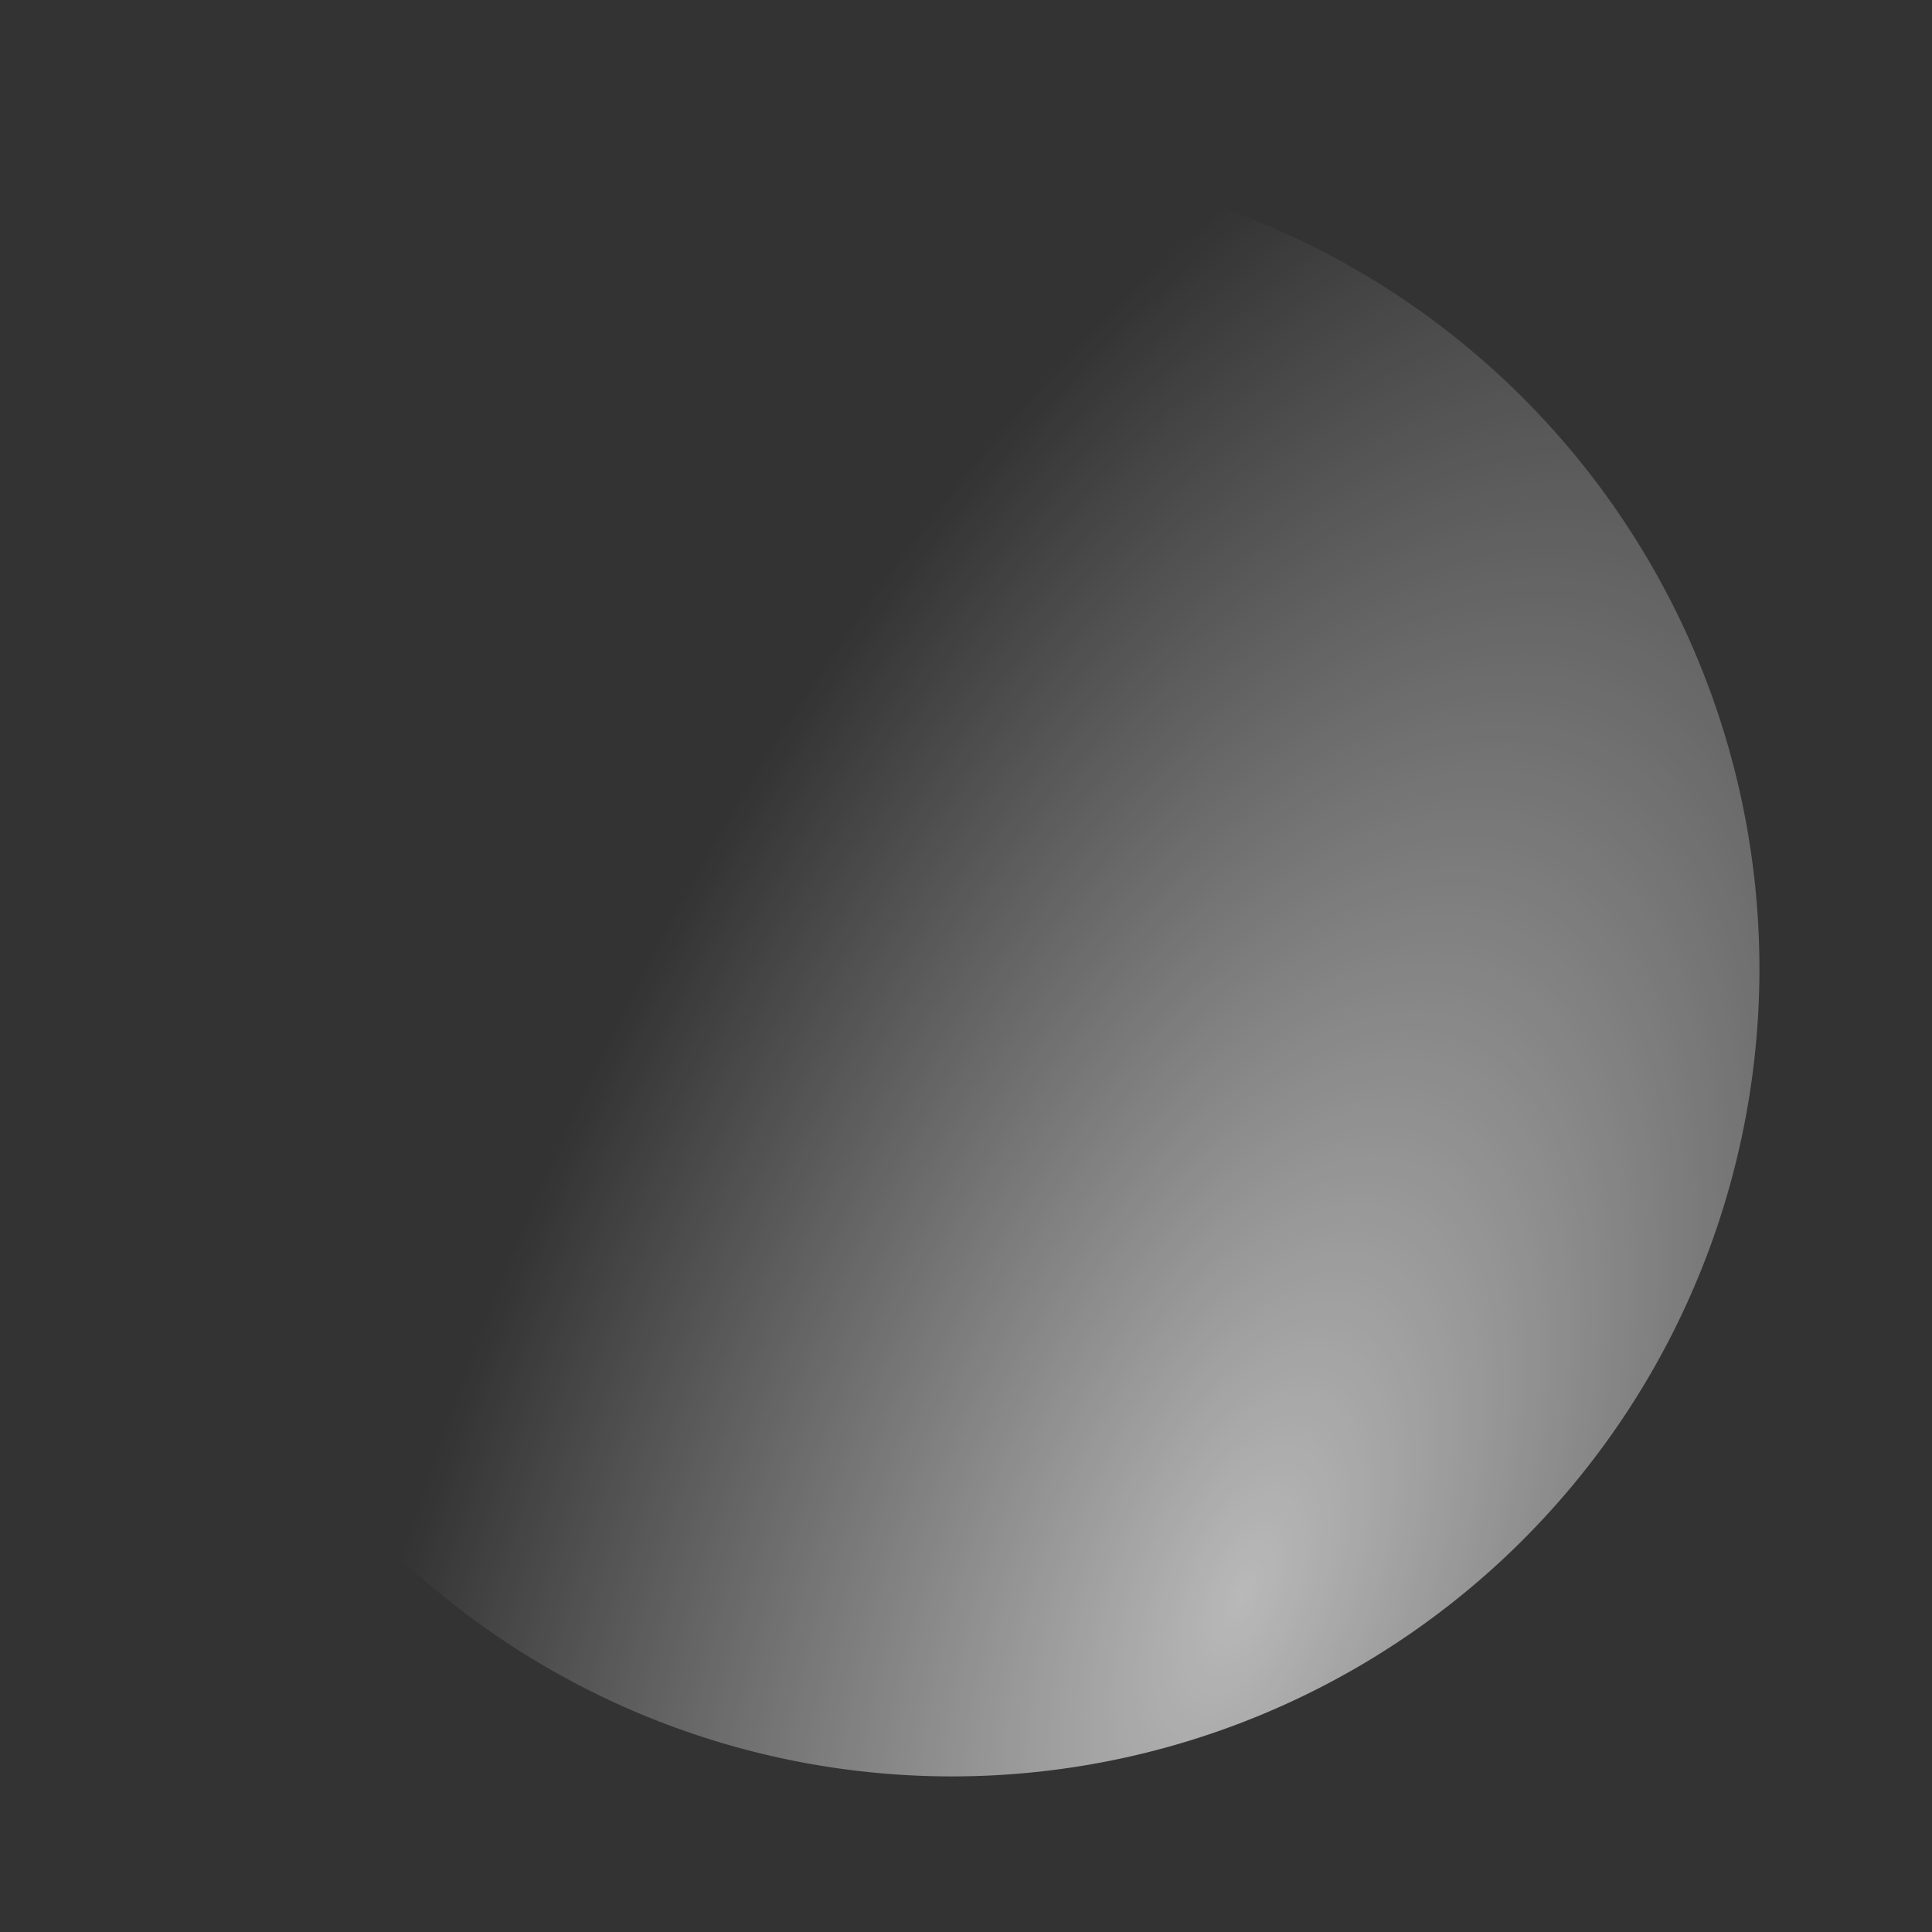 <?xml version="1.0" encoding="UTF-8" standalone="no"?>
<!-- Created with Inkscape (http://www.inkscape.org/) -->
<svg
   xmlns:dc="http://purl.org/dc/elements/1.1/"
   xmlns:cc="http://creativecommons.org/ns#"
   xmlns:rdf="http://www.w3.org/1999/02/22-rdf-syntax-ns#"
   xmlns:svg="http://www.w3.org/2000/svg"
   xmlns="http://www.w3.org/2000/svg"
   xmlns:xlink="http://www.w3.org/1999/xlink"
   xmlns:sodipodi="http://sodipodi.sourceforge.net/DTD/sodipodi-0.dtd"
   xmlns:inkscape="http://www.inkscape.org/namespaces/inkscape"
   width="100"
   height="100"
   id="svg3725"
   sodipodi:version="0.32"
   inkscape:version="0.45+devel"
   version="1.0"
   sodipodi:docname="foreground.svg"
   inkscape:output_extension="org.inkscape.output.svg.inkscape">
  <rect width="100%" height="100%" fill="#333333" stroke="none"/>
  <defs
     id="defs3727">
    <inkscape:perspective
       sodipodi:type="inkscape:persp3d"
       id="perspective69"
       inkscape:vp_x="-50 : 600 : 1"
       inkscape:vp_y="0 : 1000 : 0"
       inkscape:vp_z="700 : 600 : 1"
       inkscape:persp3d-origin="300 : 400 : 1" />
    <inkscape:perspective
       sodipodi:type="inkscape:persp3d"
       id="perspective68"
       inkscape:vp_x="-50 : 600 : 1"
       inkscape:vp_y="0 : 1000 : 0"
       inkscape:vp_z="700 : 600 : 1"
       inkscape:persp3d-origin="300 : 400 : 1" />
    <inkscape:perspective
       sodipodi:type="inkscape:persp3d"
       id="perspective67"
       inkscape:vp_x="-50 : 600 : 1"
       inkscape:vp_y="0 : 1000 : 0"
       inkscape:vp_z="700 : 600 : 1"
       inkscape:persp3d-origin="300 : 400 : 1" />
    <linearGradient
       id="linearGradient5518">
      <stop
         style="stop-color:#ffffff;stop-opacity:0.655;"
         offset="0"
         id="stop5520" />
      <stop
         style="stop-color:#ffffff;stop-opacity:0;"
         offset="1"
         id="stop5522" />
    </linearGradient>
    <radialGradient
       inkscape:collect="always"
       xlink:href="#linearGradient3383"
       id="radialGradient8782"
       gradientUnits="userSpaceOnUse"
       cx="50.382"
       cy="49.794"
       fx="50.382"
       fy="49.794"
       r="1.657" />
    <radialGradient
       inkscape:collect="always"
       xlink:href="#linearGradient5953"
       id="radialGradient8780"
       gradientUnits="userSpaceOnUse"
       gradientTransform="matrix(-1.437,-0.636,0.49,-1.109,396.181,203.079)"
       cx="165.836"
       cy="73.571"
       fx="165.836"
       fy="73.571"
       r="53.033" />
    <radialGradient
       inkscape:collect="always"
       xlink:href="#linearGradient5924"
       id="radialGradient8778"
       gradientUnits="userSpaceOnUse"
       gradientTransform="matrix(-1.519,0.403,-0.344,-1.297,459.329,-10.788)"
       cx="167.18"
       cy="24.964"
       fx="167.18"
       fy="24.964"
       r="53.033" />
    <radialGradient
       inkscape:collect="always"
       xlink:href="#linearGradient5941"
       id="radialGradient8776"
       gradientUnits="userSpaceOnUse"
       gradientTransform="matrix(-0.739,1.386,-1.07,-0.571,353.849,-127.516)"
       cx="165.836"
       cy="73.571"
       fx="165.836"
       fy="73.571"
       r="53.033" />
    <linearGradient
       inkscape:collect="always"
       xlink:href="#linearGradient15432"
       id="linearGradient8774"
       gradientUnits="userSpaceOnUse"
       x1="-122.203"
       y1="108.449"
       x2="-76.969"
       y2="186.698" />
    <linearGradient
       inkscape:collect="always"
       xlink:href="#linearGradient9273"
       id="linearGradient8772"
       gradientUnits="userSpaceOnUse"
       x1="-76.931"
       y1="182.051"
       x2="-119.063"
       y2="113.943" />
    <linearGradient
       inkscape:collect="always"
       xlink:href="#linearGradient14551"
       id="linearGradient8770"
       gradientUnits="userSpaceOnUse"
       x1="-118.703"
       y1="108.66"
       x2="-79.02"
       y2="183.911" />
    <linearGradient
       inkscape:collect="always"
       xlink:href="#linearGradient12789"
       id="linearGradient8768"
       gradientUnits="userSpaceOnUse"
       x1="-75.284"
       y1="189.081"
       x2="-118.468"
       y2="106.508" />
    <linearGradient
       inkscape:collect="always"
       xlink:href="#linearGradient11027"
       id="linearGradient8766"
       gradientUnits="userSpaceOnUse"
       x1="-120.584"
       y1="108.97"
       x2="-75.929"
       y2="184.465" />
    <linearGradient
       inkscape:collect="always"
       xlink:href="#linearGradient11908"
       id="linearGradient8764"
       gradientUnits="userSpaceOnUse"
       x1="-75.575"
       y1="189.057"
       x2="-120.545"
       y2="105.899" />
    <linearGradient
       inkscape:collect="always"
       xlink:href="#linearGradient13670"
       id="linearGradient8762"
       gradientUnits="userSpaceOnUse"
       x1="-118.469"
       y1="106.953"
       x2="-77.143"
       y2="184.746" />
    <radialGradient
       inkscape:collect="always"
       xlink:href="#linearGradient2202"
       id="radialGradient8760"
       gradientUnits="userSpaceOnUse"
       gradientTransform="matrix(0.945,0,0,0.651,1.602,8.016)"
       cx="29.116"
       cy="22.942"
       fx="29.116"
       fy="22.942"
       r="19.175" />
    <linearGradient
       id="linearGradient3383">
      <stop
         id="stop3385"
         offset="0"
         style="stop-color:#3c3c3c;stop-opacity:1;" />
      <stop
         style="stop-color:#373737;stop-opacity:1;"
         offset="0.696"
         id="stop4266" />
      <stop
         style="stop-color:#3c3c3c;stop-opacity:1;"
         offset="0.836"
         id="stop3391" />
      <stop
         id="stop3387"
         offset="1"
         style="stop-color:#808080;stop-opacity:1;" />
    </linearGradient>
    <linearGradient
       id="linearGradient5953">
      <stop
         style="stop-color:#f11e13;stop-opacity:1;"
         offset="0"
         id="stop5956" />
      <stop
         style="stop-color:#f17113;stop-opacity:1;"
         offset="1"
         id="stop5958" />
    </linearGradient>
    <linearGradient
       id="linearGradient5924">
      <stop
         style="stop-color:#1c9e14;stop-opacity:1;"
         offset="0"
         id="stop5926" />
      <stop
         style="stop-color:#f1dd13;stop-opacity:1;"
         offset="1"
         id="stop5928" />
    </linearGradient>
    <linearGradient
       id="linearGradient5941">
      <stop
         id="stop5943"
         offset="0"
         style="stop-color:#f17113;stop-opacity:1;" />
      <stop
         id="stop5945"
         offset="1"
         style="stop-color:#f1dd13;stop-opacity:1;" />
    </linearGradient>
    <linearGradient
       id="linearGradient15432">
      <stop
         id="stop15434"
         offset="0"
         style="stop-color:#ebebeb;stop-opacity:1;" />
      <stop
         id="stop15436"
         offset="1"
         style="stop-color:#c3c3c3;stop-opacity:1;" />
    </linearGradient>
    <linearGradient
       id="linearGradient9273">
      <stop
         id="stop9275"
         offset="0"
         style="stop-color:#404040;stop-opacity:1;" />
      <stop
         id="stop9277"
         offset="1"
         style="stop-color:#6d6d6d;stop-opacity:1;" />
    </linearGradient>
    <linearGradient
       id="linearGradient14551">
      <stop
         id="stop14553"
         offset="0"
         style="stop-color:#fafafa;stop-opacity:1;" />
      <stop
         id="stop14555"
         offset="1"
         style="stop-color:#ebebeb;stop-opacity:1;" />
    </linearGradient>
    <linearGradient
       id="linearGradient12789">
      <stop
         id="stop12791"
         offset="0"
         style="stop-color:#707070;stop-opacity:1;" />
      <stop
         id="stop12793"
         offset="1"
         style="stop-color:#c6c6c6;stop-opacity:1;" />
    </linearGradient>
    <linearGradient
       id="linearGradient11027">
      <stop
         id="stop11029"
         offset="0"
         style="stop-color:#242424;stop-opacity:1;" />
      <stop
         id="stop11031"
         offset="1"
         style="stop-color:#f0f0f0;stop-opacity:1;" />
    </linearGradient>
    <linearGradient
       id="linearGradient11908">
      <stop
         id="stop11910"
         offset="0"
         style="stop-color:#262626;stop-opacity:1;" />
      <stop
         id="stop11912"
         offset="1"
         style="stop-color:#f0f0f0;stop-opacity:1;" />
    </linearGradient>
    <linearGradient
       id="linearGradient13670">
      <stop
         id="stop13672"
         offset="0"
         style="stop-color:#727272;stop-opacity:1;" />
      <stop
         id="stop13674"
         offset="1"
         style="stop-color:#dedede;stop-opacity:1;" />
    </linearGradient>
    <linearGradient
       id="linearGradient2202">
      <stop
         id="stop2204"
         offset="0"
         style="stop-color:#000000;stop-opacity:1;" />
      <stop
         style="stop-color:#000000;stop-opacity:0.498;"
         offset="0.863"
         id="stop2200" />
      <stop
         id="stop2206"
         offset="1"
         style="stop-color:#000000;stop-opacity:0;" />
    </linearGradient>
    <inkscape:perspective
       sodipodi:type="inkscape:persp3d"
       id="perspective3733"
       inkscape:vp_x="-50 : 600 : 1"
       inkscape:vp_y="0 : 1000 : 0"
       inkscape:vp_z="700 : 600 : 1"
       inkscape:persp3d-origin="300 : 400 : 1" />
    <radialGradient
       inkscape:collect="always"
       xlink:href="#linearGradient5518"
       id="radialGradient5526"
       gradientUnits="userSpaceOnUse"
       gradientTransform="matrix(0.906,0.422,-0.89,1.91,26.6,-30.29)"
       cx="9.464"
       cy="28.893"
       fx="9.464"
       fy="28.893"
       r="17.857" />
    <radialGradient
       r="53.033"
       fy="73.571"
       fx="165.836"
       cy="73.571"
       cx="165.836"
       gradientTransform="matrix(-1.437,-0.636,0.49,-1.109,396.181,203.079)"
       gradientUnits="userSpaceOnUse"
       id="radialGradient2528"
       xlink:href="#linearGradient5953"
       inkscape:collect="always" />
    <radialGradient
       r="53.033"
       fy="24.964"
       fx="167.18"
       cy="24.964"
       cx="167.18"
       gradientTransform="matrix(-1.519,0.403,-0.344,-1.297,459.329,-10.788)"
       gradientUnits="userSpaceOnUse"
       id="radialGradient2526"
       xlink:href="#linearGradient5924"
       inkscape:collect="always" />
    <radialGradient
       r="53.033"
       fy="73.571"
       fx="165.836"
       cy="73.571"
       cx="165.836"
       gradientTransform="matrix(-0.739,1.386,-1.07,-0.571,353.849,-127.516)"
       gradientUnits="userSpaceOnUse"
       id="radialGradient2524"
       xlink:href="#linearGradient5941"
       inkscape:collect="always" />
    <radialGradient
       r="53.033"
       fy="73.571"
       fx="165.836"
       cy="73.571"
       cx="165.836"
       gradientTransform="matrix(-1.437,-0.636,0.49,-1.109,396.181,203.079)"
       gradientUnits="userSpaceOnUse"
       id="radialGradient2633"
       xlink:href="#linearGradient5953"
       inkscape:collect="always" />
    <radialGradient
       r="53.033"
       fy="24.964"
       fx="167.18"
       cy="24.964"
       cx="167.18"
       gradientTransform="matrix(-1.519,0.403,-0.344,-1.297,459.329,-10.788)"
       gradientUnits="userSpaceOnUse"
       id="radialGradient2631"
       xlink:href="#linearGradient5924"
       inkscape:collect="always" />
    <radialGradient
       r="53.033"
       fy="73.571"
       fx="165.836"
       cy="73.571"
       cx="165.836"
       gradientTransform="matrix(-0.739,1.386,-1.07,-0.571,353.849,-127.516)"
       gradientUnits="userSpaceOnUse"
       id="radialGradient2629"
       xlink:href="#linearGradient5941"
       inkscape:collect="always" />
    <radialGradient
       r="53.033"
       fy="73.571"
       fx="165.836"
       cy="73.571"
       cx="165.836"
       gradientTransform="matrix(-1.437,-0.636,0.49,-1.109,396.181,203.079)"
       gradientUnits="userSpaceOnUse"
       id="radialGradient2605"
       xlink:href="#linearGradient5953"
       inkscape:collect="always" />
    <radialGradient
       r="53.033"
       fy="24.964"
       fx="167.18"
       cy="24.964"
       cx="167.18"
       gradientTransform="matrix(-1.519,0.403,-0.344,-1.297,459.329,-10.788)"
       gradientUnits="userSpaceOnUse"
       id="radialGradient2603"
       xlink:href="#linearGradient5924"
       inkscape:collect="always" />
    <radialGradient
       r="53.033"
       fy="73.571"
       fx="165.836"
       cy="73.571"
       cx="165.836"
       gradientTransform="matrix(-0.739,1.386,-1.07,-0.571,353.849,-127.516)"
       gradientUnits="userSpaceOnUse"
       id="radialGradient2601"
       xlink:href="#linearGradient5941"
       inkscape:collect="always" />
    <linearGradient
       y2="186.698"
       x2="-76.969"
       y1="108.449"
       x1="-122.203"
       gradientUnits="userSpaceOnUse"
       id="linearGradient2599"
       xlink:href="#linearGradient15432"
       inkscape:collect="always" />
    <linearGradient
       y2="113.943"
       x2="-119.063"
       y1="182.051"
       x1="-76.931"
       gradientUnits="userSpaceOnUse"
       id="linearGradient2597"
       xlink:href="#linearGradient9273"
       inkscape:collect="always" />
    <linearGradient
       y2="183.911"
       x2="-79.02"
       y1="108.66"
       x1="-118.703"
       gradientUnits="userSpaceOnUse"
       id="linearGradient2595"
       xlink:href="#linearGradient14551"
       inkscape:collect="always" />
    <linearGradient
       y2="106.508"
       x2="-118.468"
       y1="189.081"
       x1="-75.284"
       gradientUnits="userSpaceOnUse"
       id="linearGradient2593"
       xlink:href="#linearGradient12789"
       inkscape:collect="always" />
    <linearGradient
       y2="184.465"
       x2="-75.929"
       y1="108.97"
       x1="-120.584"
       gradientUnits="userSpaceOnUse"
       id="linearGradient2591"
       xlink:href="#linearGradient11027"
       inkscape:collect="always" />
    <linearGradient
       y2="105.899"
       x2="-120.545"
       y1="189.057"
       x1="-75.575"
       gradientUnits="userSpaceOnUse"
       id="linearGradient2589"
       xlink:href="#linearGradient11908"
       inkscape:collect="always" />
    <linearGradient
       y2="184.746"
       x2="-77.143"
       y1="106.953"
       x1="-118.469"
       gradientUnits="userSpaceOnUse"
       id="linearGradient2587"
       xlink:href="#linearGradient13670"
       inkscape:collect="always" />
    <radialGradient
       r="17.857"
       fy="28.893"
       fx="9.464"
       cy="28.893"
       cx="9.464"
       gradientTransform="matrix(0.906,0.422,-0.89,1.91,26.6,-30.29)"
       gradientUnits="userSpaceOnUse"
       id="radialGradient2916"
       xlink:href="#linearGradient5518"
       inkscape:collect="always" />
    <radialGradient
       gradientTransform="matrix(0.906,0.422,-0.89,1.91,26.6,-30.29)"
       gradientUnits="userSpaceOnUse"
       r="17.857"
       fy="28.893"
       fx="9.464"
       cy="28.893"
       cx="9.464"
       id="radialGradient5524"
       xlink:href="#linearGradient5518"
       inkscape:collect="always" />
    <inkscape:perspective
       inkscape:persp3d-origin="300 : 400 : 1"
       inkscape:vp_z="700 : 600 : 1"
       inkscape:vp_y="0 : 1000 : 0"
       inkscape:vp_x="-50 : 600 : 1"
       id="perspective2913"
       sodipodi:type="inkscape:persp3d" />
    <linearGradient
       id="linearGradient2905">
      <stop
         style="stop-color:#000000;stop-opacity:1;"
         offset="0"
         id="stop2907" />
      <stop
         id="stop2909"
         offset="0.863"
         style="stop-color:#000000;stop-opacity:0.498;" />
      <stop
         style="stop-color:#000000;stop-opacity:0;"
         offset="1"
         id="stop2911" />
    </linearGradient>
    <linearGradient
       id="linearGradient2899">
      <stop
         style="stop-color:#727272;stop-opacity:1;"
         offset="0"
         id="stop2901" />
      <stop
         style="stop-color:#dedede;stop-opacity:1;"
         offset="1"
         id="stop2903" />
    </linearGradient>
    <linearGradient
       id="linearGradient2893">
      <stop
         style="stop-color:#262626;stop-opacity:1;"
         offset="0"
         id="stop2895" />
      <stop
         style="stop-color:#f0f0f0;stop-opacity:1;"
         offset="1"
         id="stop2897" />
    </linearGradient>
    <linearGradient
       id="linearGradient2887">
      <stop
         style="stop-color:#242424;stop-opacity:1;"
         offset="0"
         id="stop2889" />
      <stop
         style="stop-color:#f0f0f0;stop-opacity:1;"
         offset="1"
         id="stop2891" />
    </linearGradient>
    <linearGradient
       id="linearGradient2881">
      <stop
         style="stop-color:#707070;stop-opacity:1;"
         offset="0"
         id="stop2883" />
      <stop
         style="stop-color:#c6c6c6;stop-opacity:1;"
         offset="1"
         id="stop2885" />
    </linearGradient>
    <linearGradient
       id="linearGradient2875">
      <stop
         style="stop-color:#fafafa;stop-opacity:1;"
         offset="0"
         id="stop2877" />
      <stop
         style="stop-color:#ebebeb;stop-opacity:1;"
         offset="1"
         id="stop2879" />
    </linearGradient>
    <linearGradient
       id="linearGradient2869">
      <stop
         style="stop-color:#404040;stop-opacity:1;"
         offset="0"
         id="stop2871" />
      <stop
         style="stop-color:#6d6d6d;stop-opacity:1;"
         offset="1"
         id="stop2873" />
    </linearGradient>
    <linearGradient
       id="linearGradient2863">
      <stop
         style="stop-color:#ebebeb;stop-opacity:1;"
         offset="0"
         id="stop2865" />
      <stop
         style="stop-color:#c3c3c3;stop-opacity:1;"
         offset="1"
         id="stop2867" />
    </linearGradient>
    <linearGradient
       id="linearGradient2857">
      <stop
         style="stop-color:#f17113;stop-opacity:1;"
         offset="0"
         id="stop2859" />
      <stop
         style="stop-color:#f1dd13;stop-opacity:1;"
         offset="1"
         id="stop2861" />
    </linearGradient>
    <linearGradient
       id="linearGradient2851">
      <stop
         id="stop2853"
         offset="0"
         style="stop-color:#1c9e14;stop-opacity:1;" />
      <stop
         id="stop2855"
         offset="1"
         style="stop-color:#f1dd13;stop-opacity:1;" />
    </linearGradient>
    <linearGradient
       id="linearGradient2845">
      <stop
         id="stop2847"
         offset="0"
         style="stop-color:#f11e13;stop-opacity:1;" />
      <stop
         id="stop2849"
         offset="1"
         style="stop-color:#f17113;stop-opacity:1;" />
    </linearGradient>
    <linearGradient
       id="linearGradient2835">
      <stop
         style="stop-color:#3c3c3c;stop-opacity:1;"
         offset="0"
         id="stop2837" />
      <stop
         id="stop2839"
         offset="0.696"
         style="stop-color:#373737;stop-opacity:1;" />
      <stop
         id="stop2841"
         offset="0.836"
         style="stop-color:#3c3c3c;stop-opacity:1;" />
      <stop
         style="stop-color:#808080;stop-opacity:1;"
         offset="1"
         id="stop2843" />
    </linearGradient>
    <radialGradient
       r="19.175"
       fy="22.942"
       fx="29.116"
       cy="22.942"
       cx="29.116"
       gradientTransform="matrix(0.945,0,0,0.651,1.602,8.016)"
       gradientUnits="userSpaceOnUse"
       id="radialGradient2833"
       xlink:href="#linearGradient2202"
       inkscape:collect="always" />
    <linearGradient
       y2="184.746"
       x2="-77.143"
       y1="106.953"
       x1="-118.469"
       gradientUnits="userSpaceOnUse"
       id="linearGradient2831"
       xlink:href="#linearGradient13670"
       inkscape:collect="always" />
    <linearGradient
       y2="105.899"
       x2="-120.545"
       y1="189.057"
       x1="-75.575"
       gradientUnits="userSpaceOnUse"
       id="linearGradient2829"
       xlink:href="#linearGradient11908"
       inkscape:collect="always" />
    <linearGradient
       y2="184.465"
       x2="-75.929"
       y1="108.97"
       x1="-120.584"
       gradientUnits="userSpaceOnUse"
       id="linearGradient2827"
       xlink:href="#linearGradient11027"
       inkscape:collect="always" />
    <linearGradient
       y2="106.508"
       x2="-118.468"
       y1="189.081"
       x1="-75.284"
       gradientUnits="userSpaceOnUse"
       id="linearGradient2825"
       xlink:href="#linearGradient12789"
       inkscape:collect="always" />
    <linearGradient
       y2="183.911"
       x2="-79.02"
       y1="108.66"
       x1="-118.703"
       gradientUnits="userSpaceOnUse"
       id="linearGradient2823"
       xlink:href="#linearGradient14551"
       inkscape:collect="always" />
    <linearGradient
       y2="113.943"
       x2="-119.063"
       y1="182.051"
       x1="-76.931"
       gradientUnits="userSpaceOnUse"
       id="linearGradient2821"
       xlink:href="#linearGradient9273"
       inkscape:collect="always" />
    <linearGradient
       y2="186.698"
       x2="-76.969"
       y1="108.449"
       x1="-122.203"
       gradientUnits="userSpaceOnUse"
       id="linearGradient2819"
       xlink:href="#linearGradient15432"
       inkscape:collect="always" />
    <radialGradient
       r="53.033"
       fy="73.571"
       fx="165.836"
       cy="73.571"
       cx="165.836"
       gradientTransform="matrix(-0.739,1.386,-1.07,-0.571,353.849,-127.516)"
       gradientUnits="userSpaceOnUse"
       id="radialGradient2817"
       xlink:href="#linearGradient5941"
       inkscape:collect="always" />
    <radialGradient
       r="53.033"
       fy="24.964"
       fx="167.18"
       cy="24.964"
       cx="167.18"
       gradientTransform="matrix(-1.519,0.403,-0.344,-1.297,459.329,-10.788)"
       gradientUnits="userSpaceOnUse"
       id="radialGradient2815"
       xlink:href="#linearGradient5924"
       inkscape:collect="always" />
    <radialGradient
       r="53.033"
       fy="73.571"
       fx="165.836"
       cy="73.571"
       cx="165.836"
       gradientTransform="matrix(-1.437,-0.636,0.49,-1.109,396.181,203.079)"
       gradientUnits="userSpaceOnUse"
       id="radialGradient2813"
       xlink:href="#linearGradient5953"
       inkscape:collect="always" />
    <radialGradient
       r="1.657"
       fy="49.794"
       fx="50.382"
       cy="49.794"
       cx="50.382"
       gradientUnits="userSpaceOnUse"
       id="radialGradient2811"
       xlink:href="#linearGradient3383"
       inkscape:collect="always" />
    <linearGradient
       id="linearGradient2805">
      <stop
         id="stop2807"
         offset="0"
         style="stop-color:#ffffff;stop-opacity:0.655;" />
      <stop
         id="stop2809"
         offset="1"
         style="stop-color:#ffffff;stop-opacity:0;" />
    </linearGradient>
    <inkscape:perspective
       inkscape:persp3d-origin="300 : 400 : 1"
       inkscape:vp_z="700 : 600 : 1"
       inkscape:vp_y="0 : 1000 : 0"
       inkscape:vp_x="-50 : 600 : 1"
       id="perspective152"
       sodipodi:type="inkscape:persp3d" />
    <inkscape:perspective
       inkscape:persp3d-origin="300 : 400 : 1"
       inkscape:vp_z="700 : 600 : 1"
       inkscape:vp_y="0 : 1000 : 0"
       inkscape:vp_x="-50 : 600 : 1"
       id="perspective153"
       sodipodi:type="inkscape:persp3d" />
    <inkscape:perspective
       inkscape:persp3d-origin="300 : 400 : 1"
       inkscape:vp_z="700 : 600 : 1"
       inkscape:vp_y="0 : 1000 : 0"
       inkscape:vp_x="-50 : 600 : 1"
       id="perspective154"
       sodipodi:type="inkscape:persp3d" />
    <inkscape:perspective
       inkscape:persp3d-origin="300 : 400 : 1"
       inkscape:vp_z="700 : 600 : 1"
       inkscape:vp_y="0 : 1000 : 0"
       inkscape:vp_x="-50 : 600 : 1"
       id="perspective164"
       sodipodi:type="inkscape:persp3d" />
    <inkscape:perspective
       inkscape:persp3d-origin="300 : 400 : 1"
       inkscape:vp_z="700 : 600 : 1"
       inkscape:vp_y="0 : 1000 : 0"
       inkscape:vp_x="-50 : 600 : 1"
       id="perspective2798"
       sodipodi:type="inkscape:persp3d" />
  </defs>
  <sodipodi:namedview
     id="base"
     pagecolor="#ffffff"
     bordercolor="#666666"
     borderopacity="1.0"
     inkscape:pageopacity="0.0"
     inkscape:pageshadow="2"
     inkscape:zoom="2.8"
     inkscape:cx="36.715935"
     inkscape:cy="22.040959"
     inkscape:document-units="px"
     inkscape:current-layer="layer1"
     showgrid="false"
     showguides="true"
     inkscape:guide-bbox="true"
     inkscape:window-width="804"
     inkscape:window-height="698"
     inkscape:window-x="12"
     inkscape:window-y="51">
    <sodipodi:guide
       orientation="0,1"
       position="20.893,23.929"
       id="guide5508" />
    <sodipodi:guide
       orientation="1,0"
       position="23.929,30.179"
       id="guide5510" />
  </sodipodi:namedview>
  <g
     inkscape:label="Calque 1"
     inkscape:groupmode="layer"
     id="layer1">
    <g
       style="display:inline"
       inkscape:label="tmp"
       id="g8750"
       transform="matrix(1.021,0,0,1.021,-0.815,-1.658)">
      <path
         transform="translate(-0.305,0.272)"
         sodipodi:open="true"
         sodipodi:end="10.995574"
         sodipodi:start="4.712389"
         d="M 50.305,48.072 A 1.657,1.657 0 1 1 50.305,48.072"
         sodipodi:ry="1.6565833"
         sodipodi:rx="1.6565833"
         sodipodi:cy="49.728218"
         sodipodi:cx="50.304913"
         id="path8752"
         style="opacity:1;fill:url(#radialGradient8782);fill-opacity:1;fill-rule:nonzero;stroke:none;stroke-width:0.3;stroke-linecap:square;stroke-linejoin:round;stroke-miterlimit:4;stroke-dasharray:none;stroke-dashoffset:0;stroke-opacity:1"
         sodipodi:type="arc" />
    </g>
    <path
       sodipodi:type="arc"
       style="opacity:1;fill:url(#radialGradient5526);fill-opacity:1;fill-rule:nonzero;stroke:none;stroke-width:3;stroke-linecap:butt;stroke-linejoin:round;stroke-miterlimit:4;stroke-dasharray:none;stroke-dashoffset:0;stroke-opacity:1"
       id="path5516"
       sodipodi:cx="23.928572"
       sodipodi:cy="24.071428"
       sodipodi:rx="17.857141"
       sodipodi:ry="17.857141"
       d="M 41.786,24.071 A 17.857,17.857 0 1 1 6.071,24.071 A 17.857,17.857 0 1 1 41.786,24.071 z"
       transform="matrix(-1.608,-1.701,-1.701,1.608,128.69,52.143)" />
  </g>
</svg>

